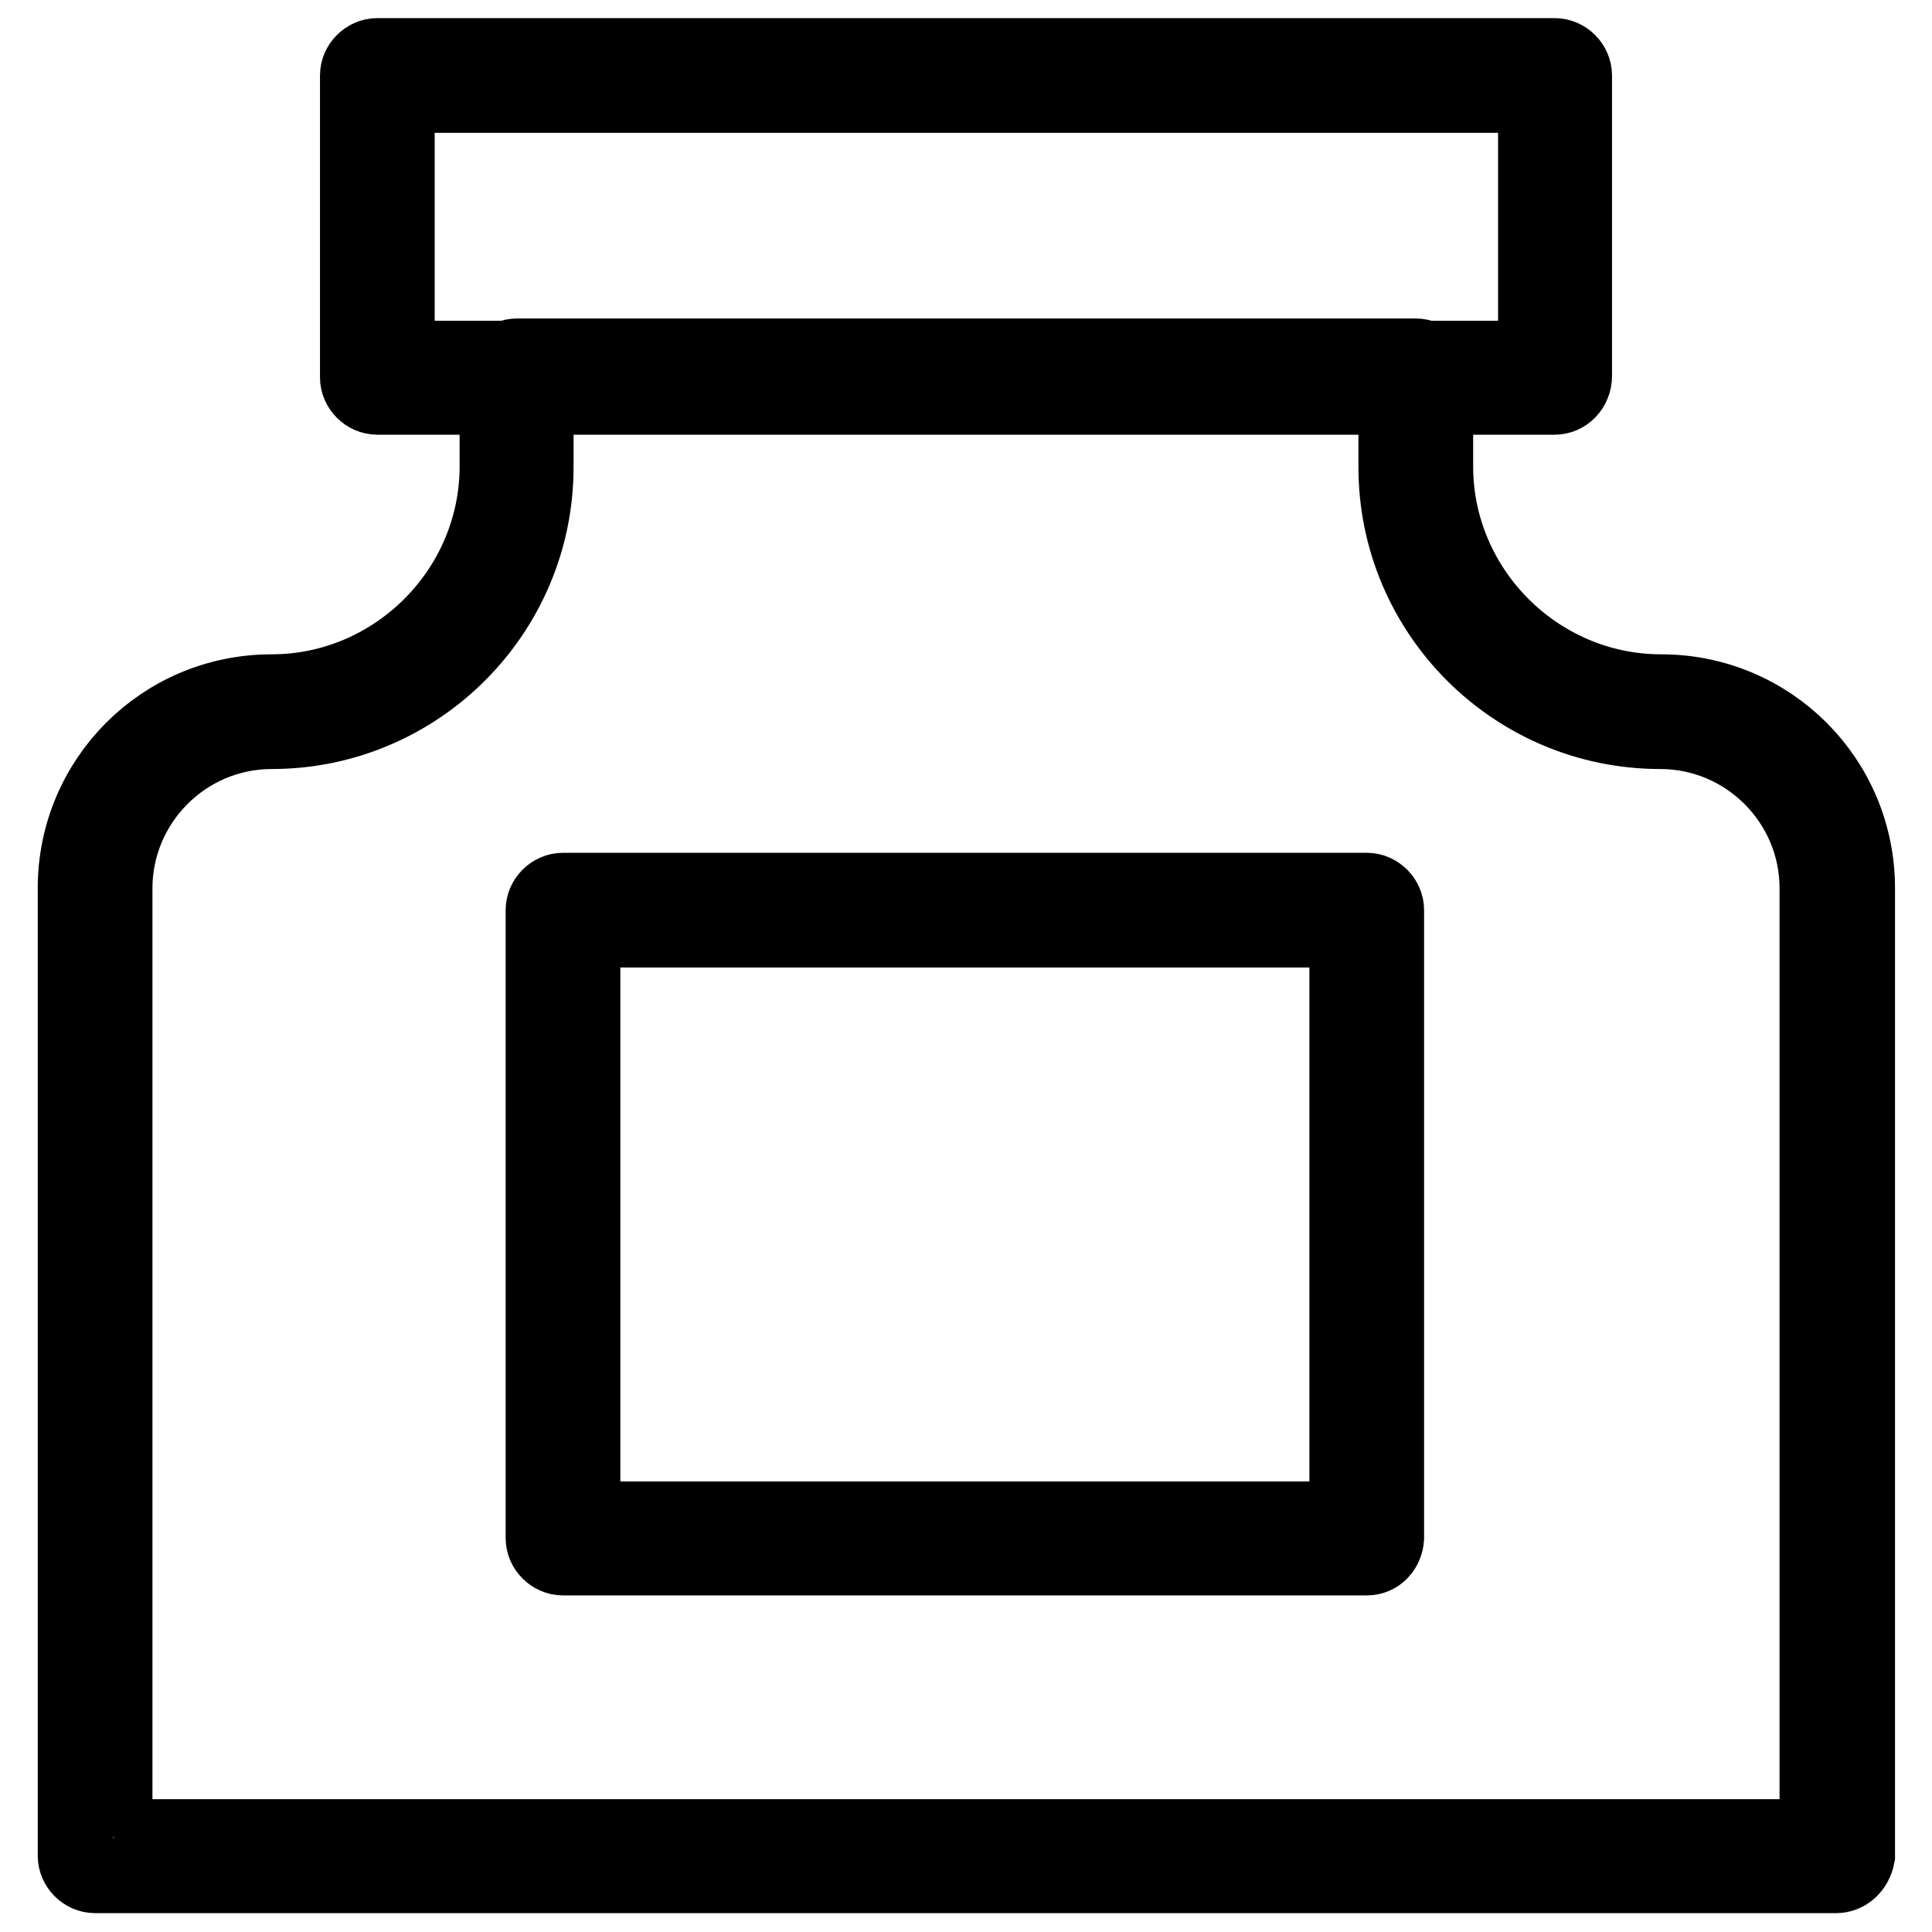 <?xml version="1.0" encoding="utf-8"?>
<!-- Svg Vector Icons : http://www.onlinewebfonts.com/icon -->
<!DOCTYPE svg PUBLIC "-//W3C//DTD SVG 1.1//EN" "http://www.w3.org/Graphics/SVG/1.1/DTD/svg11.dtd">
<svg version="1.1" xmlns="http://www.w3.org/2000/svg" xmlns:xlink="http://www.w3.org/1999/xlink" x="0px" y="0px" viewBox="0 0 256 256" enable-background="new 0 0 256 256" xml:space="preserve">
<g> <path stroke-width="10" fill-opacity="0" stroke="#000000"  d="M243.3,248.5H12.6c-1.4,0-2.6-1.2-2.6-2.6V117.7c0-14.4,11.6-26,26-26c16.4,0,29.9-13.5,29.9-29.9v-12 c0-1.4,1.2-2.6,2.6-2.6h119.1c1.4,0,2.6,1.2,2.6,2.6v12c0,16.4,13.5,29.9,29.9,29.9c14.4,0,26,11.6,26,26v128.2 C245.8,247.5,244.6,248.5,243.3,248.5z M15.1,243.4h225.7V117.7c0-11.5-9.4-20.8-20.8-20.8c-19.3,0-35-15.7-35-35v-9.4H71v9.4 c0,19.3-15.7,35-35,35c-11.5,0-20.8,9.4-20.8,20.8V243.4L15.1,243.4z"/> <path stroke-width="10" fill-opacity="0" stroke="#000000"  d="M206,52.6H50c-1.4,0-2.6-1.2-2.6-2.6v-40c0-1.4,1.2-2.6,2.6-2.6h156c1.4,0,2.6,1.2,2.6,2.6v39.8 C208.6,51.4,207.4,52.6,206,52.6z M52.4,47.5h151.1V12.6H52.6v34.9H52.4z M181.1,206.4H74.6c-1.4,0-2.6-1.2-2.6-2.6v-83.2 c0-1.4,1.2-2.6,2.6-2.6h106.5c1.4,0,2.6,1.2,2.6,2.6v83.2C183.6,205.2,182.6,206.4,181.1,206.4z M77.2,201.3h101.3v-78.1H77.2 V201.3z"/></g>
</svg>